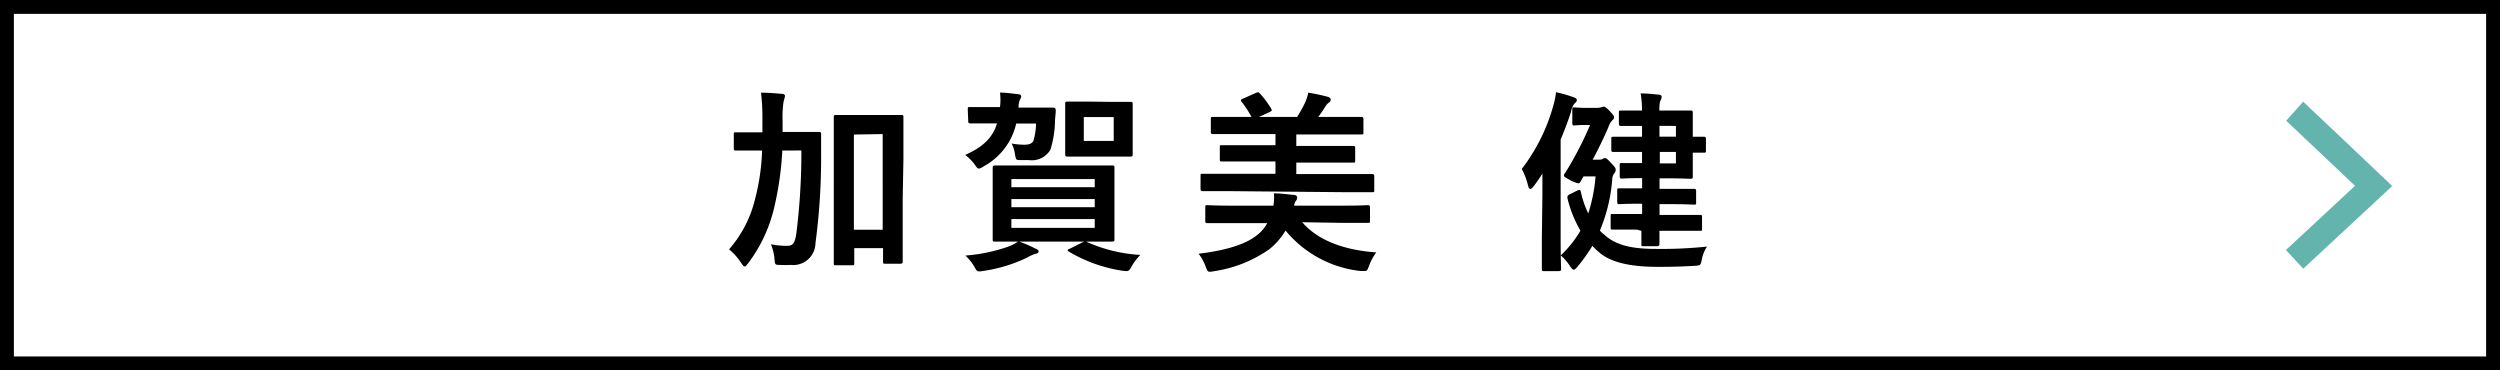 <svg xmlns="http://www.w3.org/2000/svg" viewBox="0 0 270 40"><rect x="0" y="0" width="270" height="40" fill="#333333" stroke="none"/><defs><style>.cls-1{fill:#fff;}.cls-2{fill:#63b4ac;}</style></defs><g id="レイヤー_2" data-name="レイヤー 2"><g id="design"><rect class="cls-1" x="115" y="-115" width="40" height="270" transform="translate(115 155) rotate(-90)"/><path d="M268.5,1.5v37H1.5V1.5h267M270,0H0V40H270V0Z"/><polygon class="cls-2" points="258.36 20.09 248.75 29.02 246.88 27 254.34 20.07 251.57 17.44 246.91 13.04 248.74 10.98 253.46 15.44 258.36 20.09"/><path d="M84.49,16.26a34.57,34.57,0,0,1-.86,6.09,16.09,16.09,0,0,1-2.82,6.07c-.18.23-.29.36-.39.36s-.19-.11-.36-.36a6.33,6.33,0,0,0-1.32-1.49,12.84,12.84,0,0,0,2.79-5.36,24.13,24.13,0,0,0,.78-5.31H82c-1.78,0-2.39,0-2.52,0s-.23,0-.23-.24V14.5c0-.21,0-.21.23-.21s.74,0,2.52,0h.34c0-.4,0-.82,0-1.28a23.41,23.41,0,0,0-.15-3c.76,0,1.51.06,2.27.13.21,0,.32.12.32.23a5,5,0,0,1-.15.58,11.21,11.21,0,0,0-.11,2.08c0,.42,0,.82,0,1.22h1.37c1.8,0,2.41,0,2.54,0s.25,0,.25.23c0,.71,0,1.32,0,2a69.46,69.46,0,0,1-.61,9.78,2.4,2.4,0,0,1-2.67,2.35,10.86,10.86,0,0,1-1.15,0c-.55,0-.55,0-.61-.71a5.65,5.65,0,0,0-.38-1.52,8.45,8.45,0,0,0,1.74.17c.59,0,.84-.23,1-1.3a70.38,70.38,0,0,0,.55-9Zm13,5.27c0,5.48,0,6.58,0,6.7s0,.25-.23.25H95.58c-.19,0-.21,0-.21-.25V26.8H92.26v1.6c0,.23,0,.25-.25.25h-1.7c-.24,0-.26,0-.26-.25s0-1.24,0-6.78V17.8c0-3.85,0-5,0-5.15s0-.23.26-.23.65,0,2.18,0h2.67c1.53,0,2,0,2.18,0s.23,0,.23.23,0,1.28,0,4.54Zm-5.27-7V24.81h3.11V14.48Z"/><path d="M104.52,11.81c0-.23,0-.25.26-.25s.71,0,2.47,0H108A6.28,6.28,0,0,0,108,10c.67,0,1.39.11,1.91.17.29,0,.38.13.38.24a.53.53,0,0,1-.11.29,2,2,0,0,0-.17.69,1,1,0,0,0,0,.23h1.24c1.77,0,2.4,0,2.52,0s.25.09.25.27c0,.4-.06.78-.08,1.16a11.09,11.09,0,0,1-.5,3.13,2.34,2.34,0,0,1-2.33,1.11l-.89,0c-.48,0-.5,0-.61-.69a3.63,3.63,0,0,0-.35-1.1,7.76,7.76,0,0,0,1.34.13c.55,0,.82-.11,1-.4a6.7,6.7,0,0,0,.29-1.89h-2.14a7,7,0,0,1-3.51,4.62,1.45,1.45,0,0,1-.5.25c-.17,0-.27-.15-.5-.48a5.12,5.12,0,0,0-1-1c1.93-.86,2.94-1.82,3.44-3.4h-.38c-1.76,0-2.35,0-2.47,0s-.26,0-.26-.23Zm7.35,15.06c.21.08.3.16.3.29s-.13.21-.32.25a3.43,3.43,0,0,0-.86.38,16.17,16.17,0,0,1-4.79,1.47c-.65.11-.67.08-.94-.4a5.19,5.19,0,0,0-1-1.26,18,18,0,0,0,4.73-1,4.69,4.69,0,0,0,1-.54A14.39,14.39,0,0,1,111.87,26.87Zm5.36-9c2,0,2.77,0,2.9,0s.23,0,.23.23,0,.69,0,2v3.7c0,1.34,0,1.93,0,2.06s0,.23-.23.23-.87,0-2.9,0h-6.87c-2.06,0-2.77,0-2.92,0s-.23,0-.23-.23,0-.72,0-2.06v-3.7c0-1.36,0-1.93,0-2s0-.23.23-.23.86,0,2.92,0Zm-8,2.35h9v-.88h-9Zm9,2.16v-.88h-9v.88Zm0,1.28h-9v.95h9ZM119.94,11c1.51,0,2,0,2.16,0s.23,0,.23.23,0,.59,0,1.68V15c0,1.12,0,1.56,0,1.68s0,.23-.23.23-.65,0-2.16,0h-2.5c-1.51,0-2,0-2.14,0s-.26,0-.26-.23,0-.56,0-1.68V12.88c0-1.09,0-1.53,0-1.68s0-.23.26-.23.63,0,2.14,0Zm-3,15.16c.26-.12.3-.12.51,0a16.27,16.27,0,0,0,5.71,1.37,6,6,0,0,0-1,1.34c-.25.44-.33.46-1,.36a16,16,0,0,1-5.73-2.06c-.19-.13-.19-.21.11-.31Zm3.34-13.52h-3.23v2.58h3.23Z"/><path d="M140.64,24c1.6,1.87,4.33,3,8,3.26a5.63,5.63,0,0,0-.78,1.44c-.18.45-.2.57-.46.57l-.44,0a12.2,12.2,0,0,1-8.12-4.37,7.55,7.55,0,0,1-1.73,2,13.9,13.9,0,0,1-6,2.39,2.56,2.56,0,0,1-.44.06c-.25,0-.3-.12-.46-.56a5.2,5.2,0,0,0-.76-1.39c2.67-.31,5-.94,6.3-2a4,4,0,0,0,1.11-1.3h-3.71c-2,0-2.63,0-2.75,0s-.23,0-.23-.23V22.4c0-.22,0-.24.23-.24s.79.05,2.75.05h4.38a5.05,5.05,0,0,0,.05-1.33c.71,0,1.51.11,2.12.17.25,0,.4.13.4.29a.56.56,0,0,1-.15.36,1.26,1.26,0,0,0-.19.51H145c1.93,0,2.6-.05,2.73-.05s.23,0,.23.24v1.44c0,.21,0,.23-.23.23s-.8,0-2.73,0Zm-8.12-3.36c-1.87,0-2.5,0-2.63,0s-.23,0-.23-.26V19c0-.21,0-.23.23-.23s.76,0,2.63,0h5.23V17.44h-2.92c-2,0-2.75,0-2.88,0s-.21,0-.21-.23V15.91c0-.21,0-.23.21-.23s.84,0,2.88,0h2.92V14.48h-3.91c-2,0-2.71,0-2.83,0s-.24,0-.24-.23V12.88c0-.23,0-.25.24-.25s.79,0,2.83,0h1.32a10.63,10.63,0,0,0-1-1.55.46.46,0,0,1-.14-.23c0-.07.06-.13.21-.19l1.41-.63c.25-.1.29-.09.44.08a9.9,9.9,0,0,1,1.17,1.56c.15.25.15.29-.15.44l-1.13.52h4.12a14.59,14.59,0,0,0,.86-1.55,6.1,6.1,0,0,0,.35-1.07,19.4,19.4,0,0,1,2.15.46c.16.06.27.15.27.3a.43.43,0,0,1-.23.33,1.44,1.44,0,0,0-.36.42c-.21.34-.48.74-.76,1.11h1.83c2,0,2.69,0,2.81,0s.24,0,.24.25v1.41c0,.21,0,.23-.24.23s-.79,0-2.81,0H140v1.24h3.25c2,0,2.76,0,2.88,0s.23,0,.23.23v1.34c0,.21,0,.23-.23.23s-.84,0-2.88,0H140V18.8h5.54c1.87,0,2.5,0,2.63,0s.25,0,.25.23v1.47c0,.23,0,.26-.25.26s-.76,0-2.63,0Z"/><path d="M166.58,21c0-.65,0-1.45,0-2.25-.29.46-.61.93-.95,1.37-.14.18-.27.29-.35.29s-.19-.12-.25-.36a7.23,7.23,0,0,0-.68-1.8,20,20,0,0,0,3.41-6.85,8,8,0,0,0,.29-1.44,14,14,0,0,1,1.89.54c.23.08.36.17.36.31s-.11.24-.26.38a2,2,0,0,0-.37.88c-.32,1-.7,2-1.12,3V25.86c0,2.06.05,3.09.05,3.19s0,.23-.24.23h-1.59c-.23,0-.25,0-.25-.23s0-1.13,0-3.19Zm6.09-3.76a.82.82,0,0,0,.44-.08.36.36,0,0,1,.23-.09c.13,0,.27.11.73.61s.42.51.42.69a.49.49,0,0,1-.16.36,1.18,1.18,0,0,0-.21.67,17.83,17.83,0,0,1-1.33,5.5,2.76,2.76,0,0,0,.47.44c1.34,1.26,3.31,1.54,5.52,1.54a46.66,46.66,0,0,0,5.58-.25A3.73,3.73,0,0,0,183.8,28c-.13.67-.13.67-.8.71-1.2.07-2.33.11-3.91.11-2.41,0-5-.29-6.46-1.64a5.52,5.52,0,0,1-.65-.63,19.15,19.15,0,0,1-1.64,2.29c-.17.19-.28.29-.38.29s-.21-.12-.4-.39a5.47,5.47,0,0,0-1-1.16,11.8,11.8,0,0,0,2.13-2.67,12.7,12.7,0,0,1-1.41-3.52c0-.17,0-.27.21-.38l.8-.4a.76.76,0,0,1,.27-.1c.1,0,.13.08.17.2a10.38,10.38,0,0,0,.8,2.34,17.39,17.39,0,0,0,.79-4h-1.3l-.31.54c-.09.15-.13.21-.26.21a3,3,0,0,1-.84-.33c-.52-.28-.71-.38-.71-.51a.42.42,0,0,1,.13-.27,38,38,0,0,0,2.7-5.19h-.69c-.61,0-.86.05-1,.05s-.23,0-.23-.26V11.83c0-.21,0-.23.23-.23s.4.05,1.39.05h1a1.87,1.87,0,0,0,.46-.05,1.62,1.62,0,0,1,.27-.08c.13,0,.26,0,.76.56.34.34.4.47.4.59s-.06.21-.19.32a2.06,2.06,0,0,0-.42.73c-.5,1.18-1.09,2.38-1.7,3.53Zm4.11,7.56c-1.84,0-2.47,0-2.6,0s-.23,0-.23-.21V23.34c0-.21,0-.23.23-.23s.76,0,2.6,0h.57V22h-.08c-1.71,0-2.25.05-2.38.05s-.23,0-.23-.23V20.57c0-.21,0-.23.23-.23s.67,0,2.38,0h.08V19.24H177c-1.34,0-1.72.05-1.84.05s-.23,0-.23-.25v-1.2c0-.21,0-.23.23-.23s.5,0,1.84,0h.34V16.41h-.15c-2.08,0-2.81,0-2.94,0s-.23,0-.23-.23V15c0-.21,0-.23.23-.23s.86,0,2.94,0h.15V13.6h0c-1.62,0-2.12,0-2.25,0s-.25,0-.25-.23V12.17c0-.21,0-.23.25-.23s.63,0,2.25,0h0a11.29,11.29,0,0,0-.15-1.85c.78,0,1.24.07,1.93.13.21,0,.34.1.34.23a.81.81,0,0,1-.1.36c-.09.14-.15.38-.15,1.13H180c1.66,0,2.46,0,2.59,0s.23,0,.23.23,0,.73,0,2.08v.52c.54,0,1.07,0,1.19,0s.23,0,.23.23v1.26c0,.21,0,.23-.23.23l-1.19,0V17c0,1.34,0,1.93,0,2.06s0,.25-.23.25-.93-.05-2.59-.05h-.77v1.14h1.34c1.68,0,2.25,0,2.37,0s.24,0,.24.23v1.24c0,.21,0,.23-.24.23s-.69-.05-2.37-.05h-1.34v1.16H181c1.85,0,2.48,0,2.61,0s.21,0,.21.23v1.28c0,.19,0,.21-.21.21s-.76,0-2.61,0h-1.78c0,.9,0,1.36,0,1.43s0,.23-.25.23h-1.47c-.21,0-.23,0-.23-.23,0,0,0-.55,0-1.43Zm2.44-11.21v1.17H181V13.6ZM181,16.41h-1.74v1.24H181Z"/></g></g></svg>